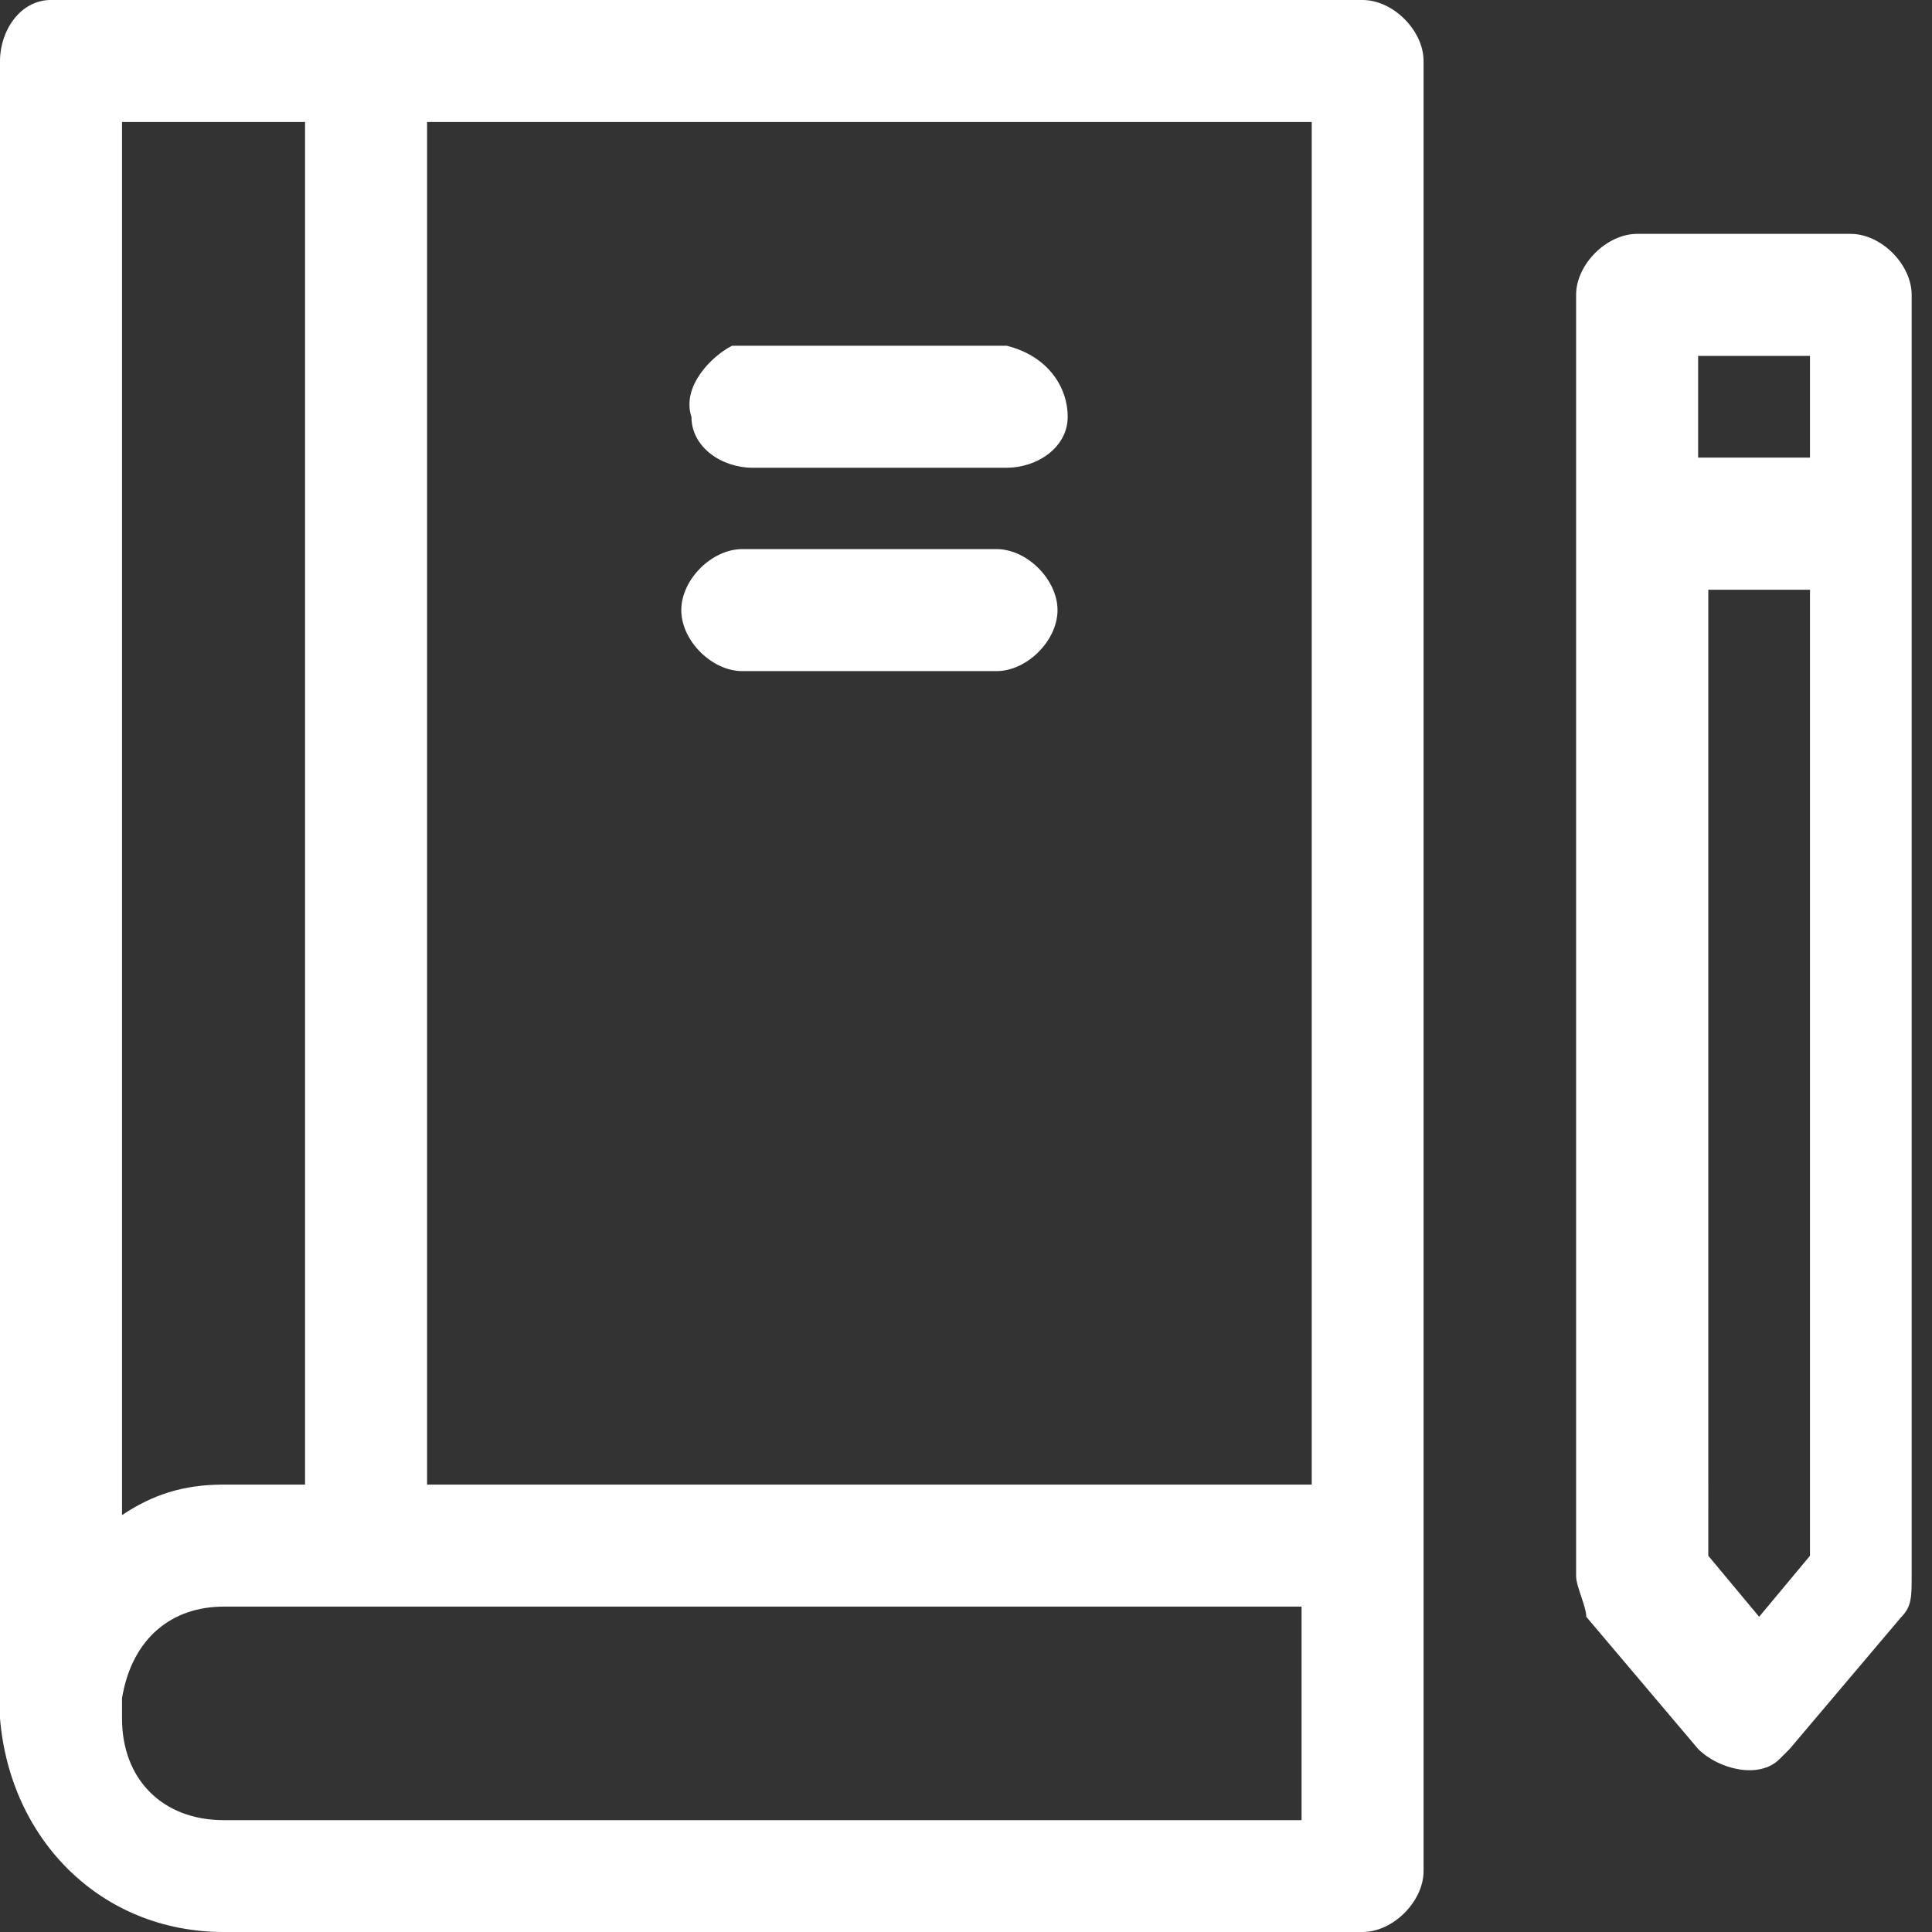 <svg xmlns="http://www.w3.org/2000/svg" xml:space="preserve" style="enable-background:new 0 0 19 19" viewBox="0 0 19 19"><rect x="0" y="0" width="19" height="19" fill="#333333" stroke="none"/><path d="M.5 0C.2 0 0 .3 0 .6v16.3C.1 18.1 1 19 2.2 19h11.2c.3 0 .6-.3.6-.6V.6c0-.3-.3-.6-.6-.6H.5c.1 0 .1 0 0 0zm.7 1.2H3v13.4h-.8c-.4 0-.7.1-1 .3V1.2zm3 0h8.7v13.4H4.2V1.2zm11.9 1.1c-.3 0-.6.3-.6.6v12.6c0 .1.1.3.1.4l1.1 1.3c.2.2.6.3.8.1l.1-.1 1.1-1.3c.1-.1.1-.2.1-.4V2.9c0-.3-.3-.6-.6-.6h-2.1zM9.9 3.4H7.2c-.2.1-.5.4-.4.7 0 .3.3.5.6.5h2.5c.3 0 .6-.2.6-.5s-.2-.6-.6-.7zm6.8.1h1.1v1h-1.1v-1zM7.3 5.4c-.3 0-.6.3-.6.6s.3.6.6.6h2.5c.3 0 .6-.3.6-.6s-.3-.6-.6-.6H7.3zm9.4.4h1.1v9.5l-.5.6-.5-.6V5.8zm-14.5 10h10.6v2.1H2.2c-.6 0-1-.4-1-1v-.2c.1-.6.5-.9 1-.9z" style="fill:#fff"/></svg>